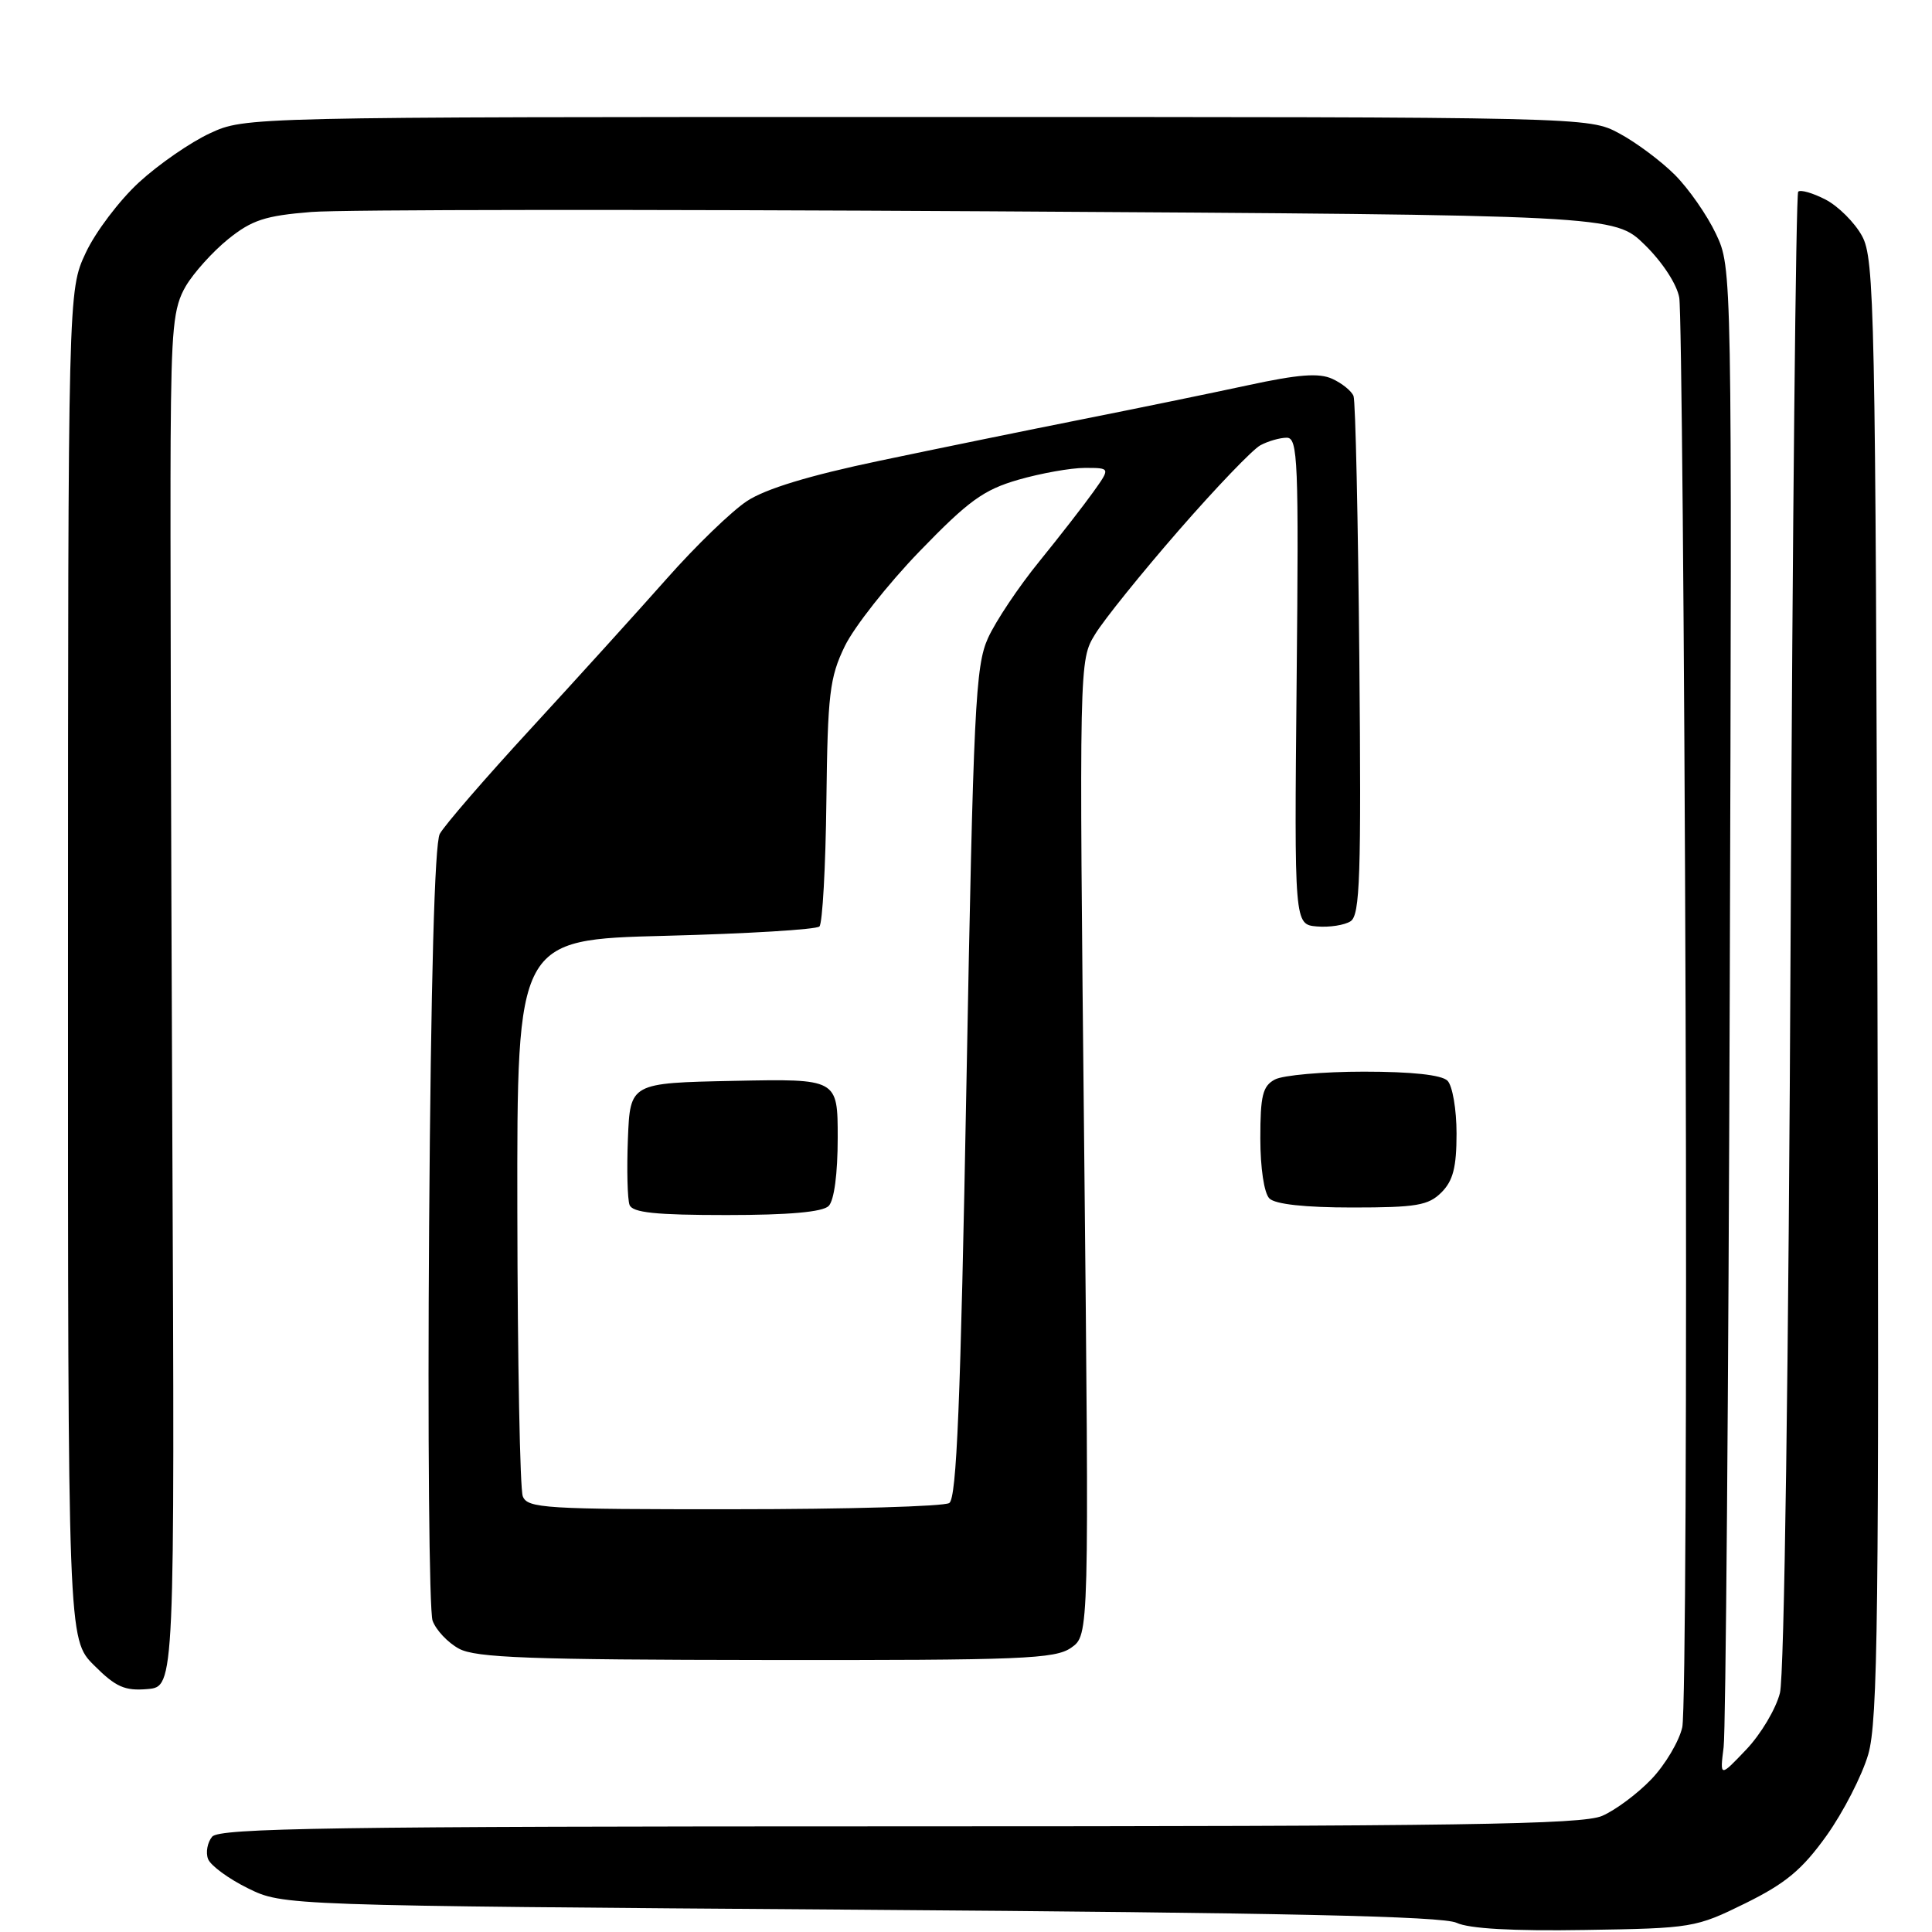 <?xml version="1.0" encoding="UTF-8" standalone="no"?>
<svg 
  version="1.1" 
  xmlns="http://www.w3.org/2000/svg" 
  xmlns:xlink="http://www.w3.org/1999/xlink" 
  xmlns:svg="http://www.w3.org/2000/svg"
  xmlns:rdf="http://www.w3.org/1999/02/22-rdf-syntax-ns#"
  xmlns:cc="http://creativecommons.org/ns#"
  xmlns:dc="http://purl.org/dc/elements/1.1/"
  viewBox="0 0 256 256"
  width="256"
  height="256"
>
<style>svg {background-color: white; }</style>"
<path stroke="none" fill="black" fill-rule="evenodd" d="M210.03,255.73C200.43,255.89 194.65,255.56 193.00,254.78C191.17,253.91 169.95,253.45 114.00,253.05C37.50,252.50 37.50,252.50 32.84,250.20C30.28,248.94 27.91,247.20 27.57,246.33C27.24,245.46 27.48,244.13 28.11,243.37C29.06,242.23 44.14,242.00 119.15,242.00C193.40,242.00 209.62,241.76 212.28,240.62C214.05,239.86 217.00,237.66 218.83,235.74C220.66,233.82 222.49,230.73 222.91,228.87C223.32,227.02 223.52,184.33 223.35,134.00C223.18,83.67 222.80,41.12 222.51,39.44C222.20,37.67 220.29,34.74 217.94,32.44C213.91,28.50 213.91,28.50 131.20,28.00C85.72,27.73 45.23,27.76 41.23,28.09C35.13,28.58 33.37,29.16 30.23,31.69C28.18,33.35 25.65,36.16 24.61,37.93C22.98,40.73 22.71,43.43 22.61,58.33C22.55,67.77 22.65,108.80 22.83,149.50C23.16,223.50 23.16,223.50 19.54,223.81C16.53,224.07 15.34,223.54 12.46,220.66C9.00,217.20 9.00,217.20 9.01,127.85C9.02,38.50 9.02,38.50 11.36,33.50C12.64,30.75 15.82,26.55 18.42,24.16C21.02,21.77 25.25,18.85 27.82,17.66C32.50,15.50 32.50,15.50 121.50,15.50C210.50,15.50 210.50,15.50 214.55,17.67C216.78,18.86 220.10,21.34 221.93,23.17C223.76,25.00 226.21,28.52 227.38,31.00C229.50,35.50 229.50,35.50 229.20,131.50C229.03,184.30 228.67,229.30 228.39,231.50C227.89,235.50 227.89,235.50 231.38,231.83C233.31,229.81 235.32,226.44 235.85,224.33C236.43,222.05 237.00,181.16 237.27,123.22C237.52,69.72 237.97,25.70 238.27,25.40C238.57,25.10 240.20,25.57 241.89,26.44C243.58,27.32 245.76,29.49 246.73,31.27C248.38,34.28 248.52,40.93 248.77,130.93C249.00,213.86 248.83,228.07 247.55,232.47C246.73,235.28 244.24,240.13 242.02,243.24C238.79,247.75 236.61,249.56 231.26,252.20C224.70,255.43 224.23,255.51 210.03,255.73zM101.53,219.96C70.19,219.93 63.03,219.66 60.82,218.46C59.34,217.66 57.77,215.99 57.32,214.75C56.87,213.51 56.66,190.00 56.86,162.50C57.09,129.93 57.59,111.80 58.27,110.50C58.86,109.40 64.32,103.08 70.42,96.46C76.51,89.84 84.60,80.91 88.39,76.63C92.18,72.34 96.94,67.74 98.97,66.40C101.44,64.77 107.21,63.01 116.57,61.05C124.23,59.44 136.35,56.96 143.50,55.54C150.65,54.12 160.48,52.10 165.35,51.05C172.06,49.60 174.77,49.39 176.54,50.20C177.83,50.79 179.10,51.82 179.35,52.48C179.61,53.15 179.95,68.86 180.12,87.41C180.38,116.11 180.21,121.26 178.96,122.07C178.16,122.59 176.15,122.90 174.50,122.76C171.50,122.50 171.50,122.50 171.81,90.25C172.10,60.97 171.98,58.00 170.50,58.00C169.60,58.00 168.03,58.45 167.01,59.00C165.99,59.54 161.12,64.62 156.19,70.28C151.26,75.94 146.27,82.13 145.11,84.04C142.99,87.50 142.99,87.50 143.66,152.08C144.32,216.66 144.32,216.66 141.94,218.33C139.81,219.82 135.47,220.00 101.53,219.96zM97.22,199.98C112.22,199.98 125.07,199.61 125.78,199.16C126.76,198.53 127.28,185.99 128.06,143.48C128.98,93.71 129.25,88.24 130.91,84.56C131.92,82.33 134.97,77.76 137.69,74.42C140.41,71.07 143.64,66.91 144.88,65.17C147.14,62.00 147.14,62.00 143.75,62.00C141.89,62.00 137.92,62.71 134.93,63.57C130.33,64.90 128.33,66.35 121.84,73.06C117.63,77.42 113.18,83.07 111.94,85.62C109.93,89.77 109.67,91.95 109.50,106.14C109.40,114.87 108.98,122.35 108.58,122.76C108.17,123.17 98.99,123.72 88.17,124.00C68.50,124.50 68.50,124.50 68.55,160.51C68.58,180.31 68.90,197.30 69.27,198.26C69.88,199.86 72.19,200.00 97.22,199.98zM96.27,161.00C86.87,161.00 83.81,160.68 83.42,159.66C83.14,158.92 83.04,154.98 83.20,150.91C83.50,143.50 83.50,143.50 97.25,143.22C111.00,142.94 111.00,142.94 111.00,150.77C111.00,155.53 110.53,159.07 109.80,159.80C109.00,160.60 104.53,161.00 96.27,161.00zM179.20,160.00C172.91,160.00 168.97,159.57 168.20,158.80C167.50,158.10 167.00,154.76 167.00,150.84C167.00,145.17 167.31,143.90 168.93,143.04C170.00,142.47 175.31,142.00 180.73,142.00C187.07,142.00 191.03,142.43 191.80,143.20C192.46,143.86 193.00,147.01 193.00,150.20C193.00,154.67 192.54,156.46 191.00,158.00C189.27,159.73 187.67,160.00 179.20,160.00z" />

</svg>